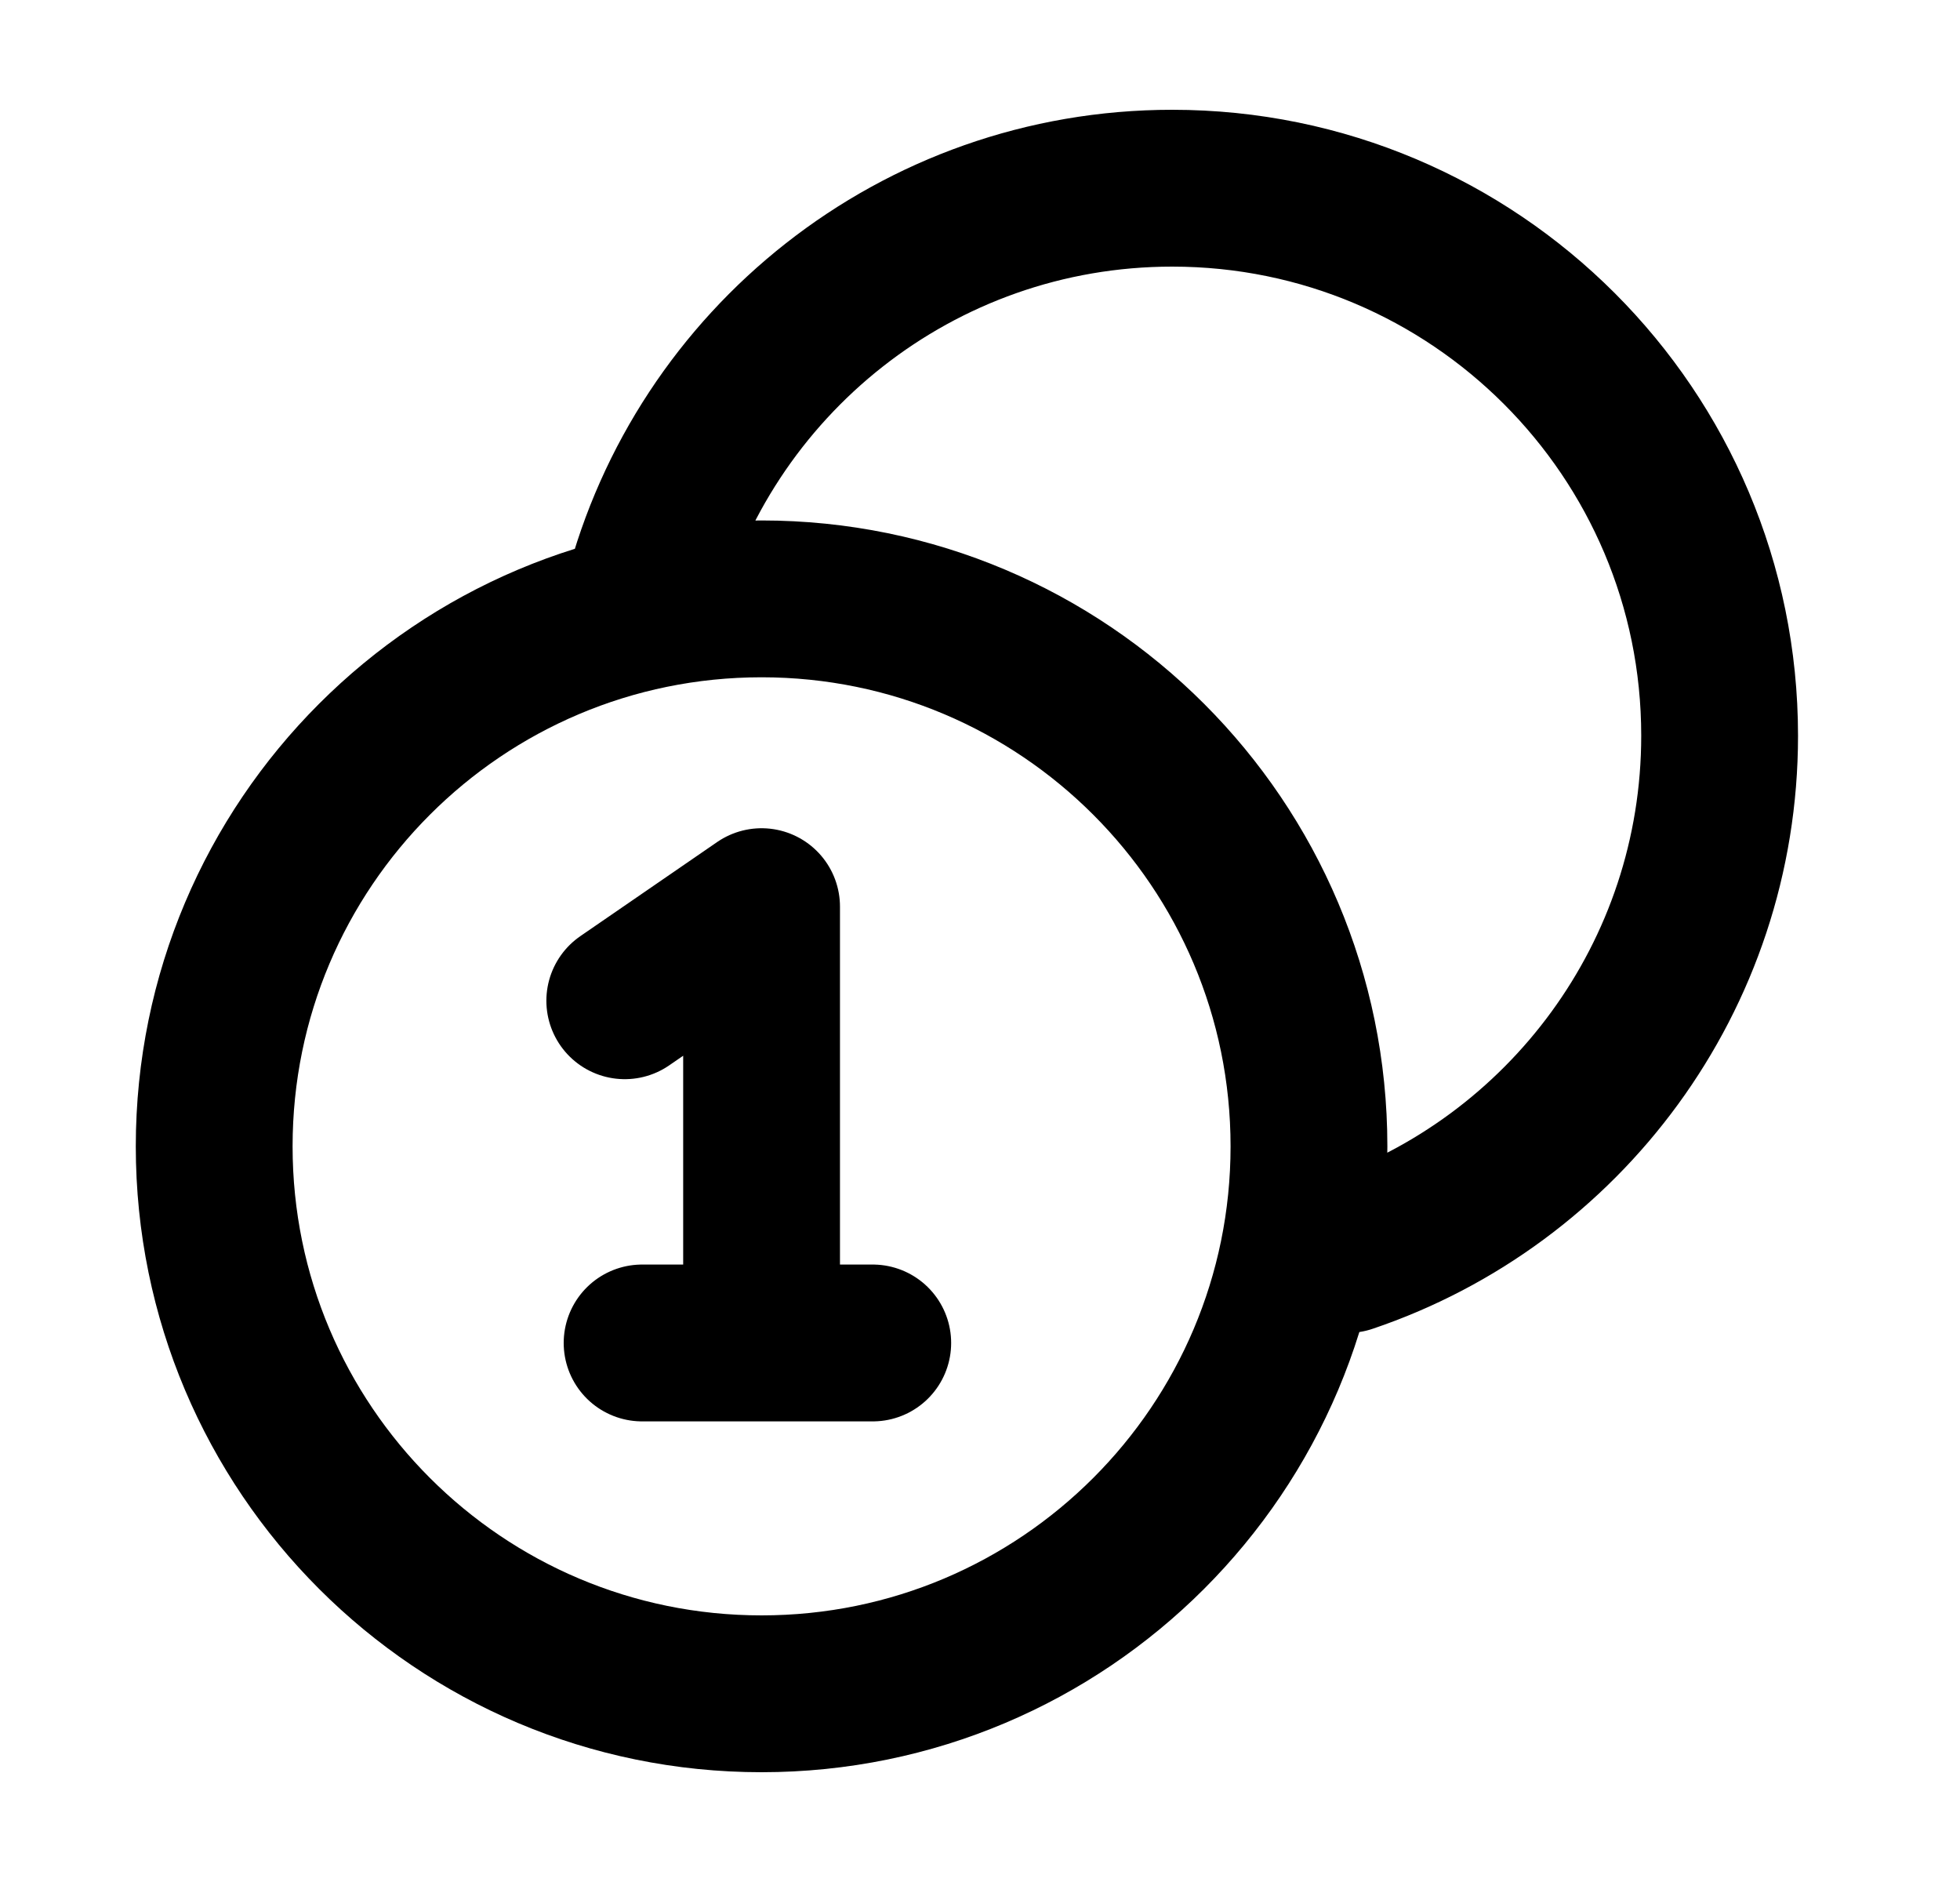 <svg width="25" height="24" viewBox="0 0 25 24" fill="none" xmlns="http://www.w3.org/2000/svg">
<path d="M8.19 7.637C8.965 4.625 11.699 2.4 14.952 2.4C18.808 2.4 21.934 5.526 21.934 9.382C21.934 12.456 19.947 15.067 17.188 15.998M8.19 17.126H9.714M9.714 17.126H11.132M9.714 17.126V11.562C9.714 11.562 8.65 12.294 7.969 12.762M16.696 14.619C16.696 18.474 13.57 21.6 9.714 21.6C5.858 21.6 2.732 18.474 2.732 14.619C2.732 10.763 5.858 7.637 9.714 7.637C13.57 7.637 16.696 10.763 16.696 14.619Z" stroke="black" stroke-width="2" stroke-linecap="round" stroke-linejoin="round"/>
</svg>
